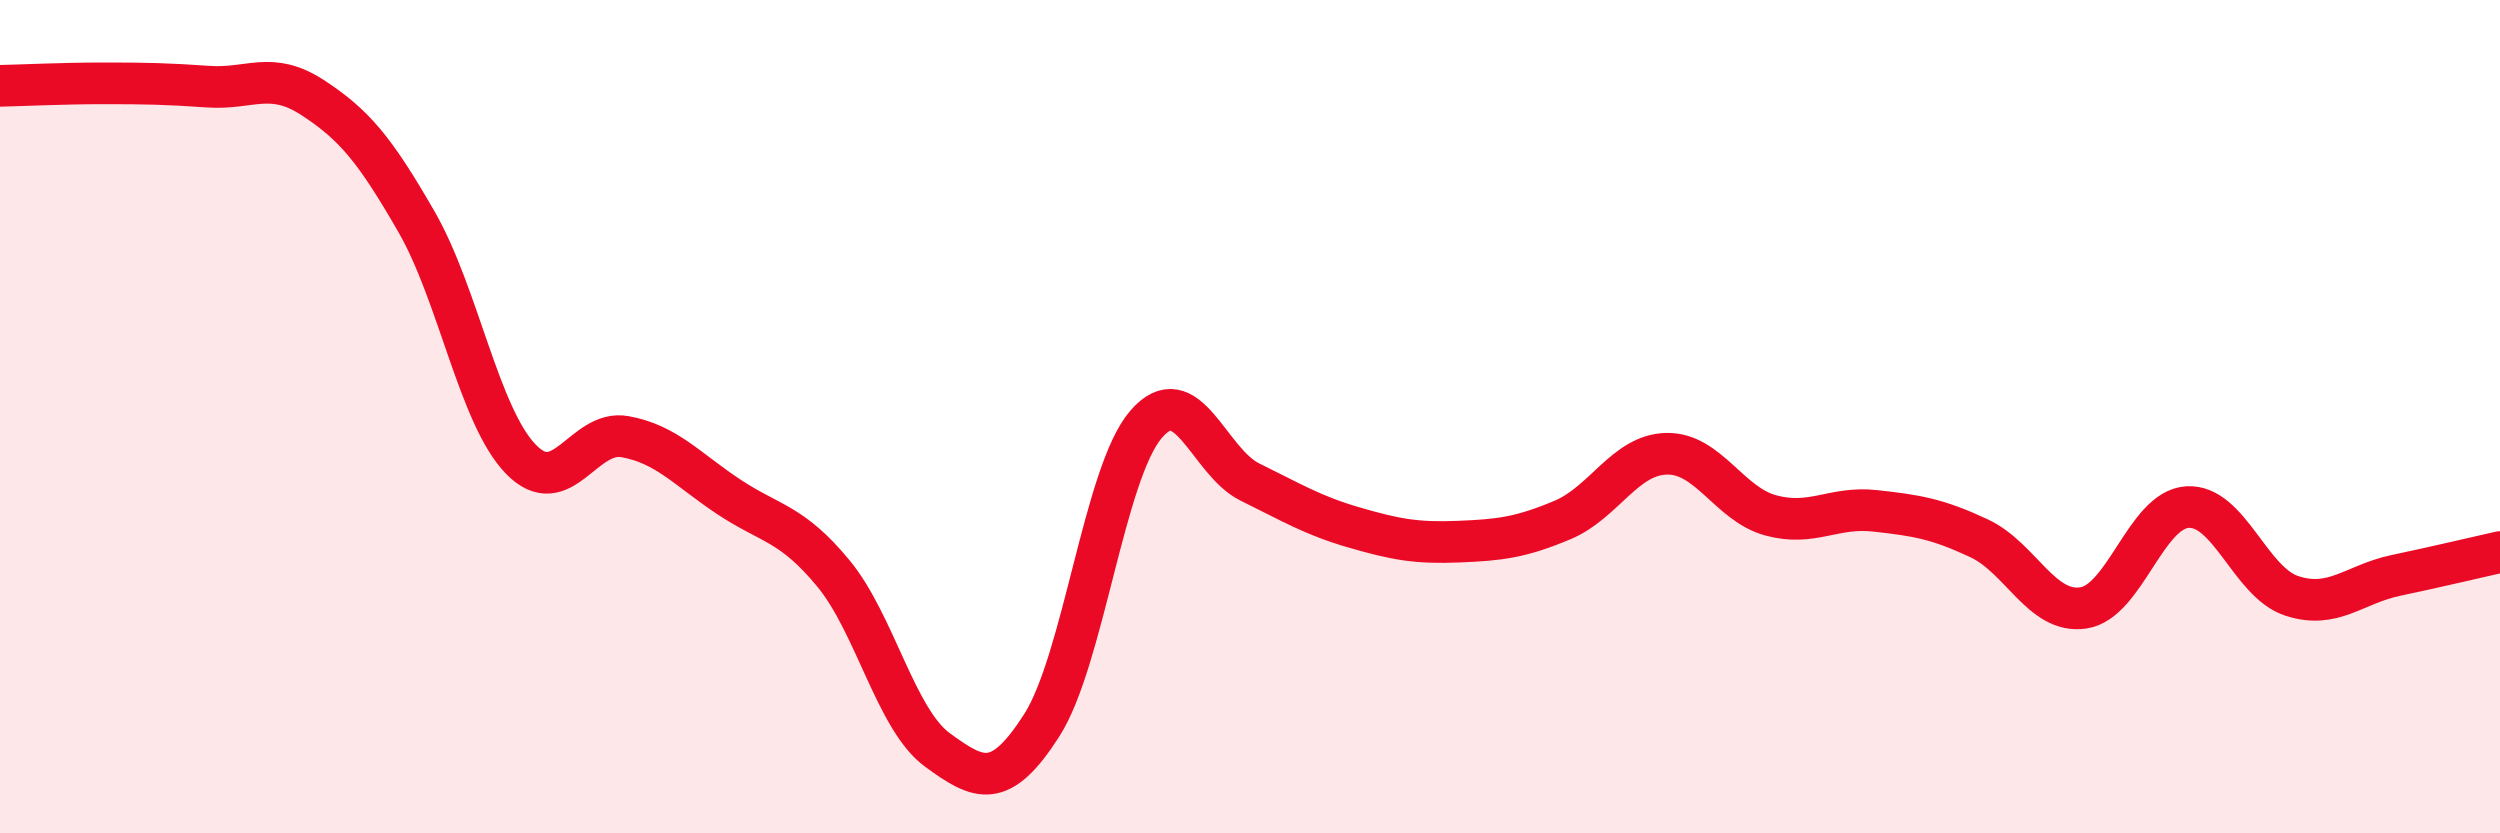 
    <svg width="60" height="20" viewBox="0 0 60 20" xmlns="http://www.w3.org/2000/svg">
      <path
        d="M 0,2.06 C 0.5,2.05 1.5,2 2.5,2 C 3.5,2 4,2.01 5,2.08 C 6,2.15 6.5,1.69 7.5,2.34 C 8.5,2.99 9,3.59 10,5.33 C 11,7.07 11.5,9.99 12.5,11.02 C 13.5,12.05 14,10.3 15,10.48 C 16,10.66 16.5,11.27 17.5,11.93 C 18.5,12.59 19,12.55 20,13.76 C 21,14.97 21.5,17.27 22.5,18 C 23.5,18.73 24,18.97 25,17.41 C 26,15.85 26.5,11.36 27.5,10.19 C 28.5,9.02 29,11.08 30,11.57 C 31,12.06 31.5,12.37 32.5,12.66 C 33.5,12.95 34,13.04 35,13 C 36,12.96 36.5,12.9 37.5,12.48 C 38.5,12.06 39,10.91 40,10.89 C 41,10.87 41.5,12.1 42.5,12.37 C 43.5,12.64 44,12.15 45,12.26 C 46,12.37 46.5,12.45 47.5,12.92 C 48.5,13.39 49,14.74 50,14.59 C 51,14.44 51.5,12.23 52.5,12.17 C 53.5,12.11 54,13.97 55,14.3 C 56,14.63 56.5,14.02 57.5,13.81 C 58.5,13.6 59.5,13.36 60,13.25L60 20L0 20Z"
        fill="#EB0A25"
        opacity="0.1"
        stroke-linecap="round"
        stroke-linejoin="round"
      />
      <path
        d="M 0,2.06 C 0.5,2.05 1.5,2 2.5,2 C 3.5,2 4,2.01 5,2.08 C 6,2.15 6.5,1.69 7.5,2.34 C 8.5,2.99 9,3.59 10,5.33 C 11,7.07 11.5,9.99 12.5,11.02 C 13.5,12.05 14,10.3 15,10.48 C 16,10.66 16.5,11.27 17.5,11.93 C 18.5,12.59 19,12.55 20,13.76 C 21,14.97 21.5,17.27 22.5,18 C 23.5,18.73 24,18.97 25,17.41 C 26,15.85 26.5,11.36 27.5,10.19 C 28.5,9.02 29,11.08 30,11.57 C 31,12.06 31.5,12.37 32.5,12.66 C 33.5,12.95 34,13.04 35,13 C 36,12.96 36.5,12.9 37.5,12.48 C 38.5,12.06 39,10.91 40,10.89 C 41,10.87 41.5,12.1 42.5,12.37 C 43.5,12.64 44,12.15 45,12.26 C 46,12.37 46.5,12.45 47.5,12.92 C 48.5,13.39 49,14.74 50,14.59 C 51,14.44 51.5,12.23 52.5,12.17 C 53.5,12.11 54,13.97 55,14.3 C 56,14.63 56.5,14.02 57.5,13.81 C 58.5,13.6 59.5,13.36 60,13.25"
        stroke="#EB0A25"
        stroke-width="1"
        fill="none"
        stroke-linecap="round"
        stroke-linejoin="round"
      />
    </svg>
  